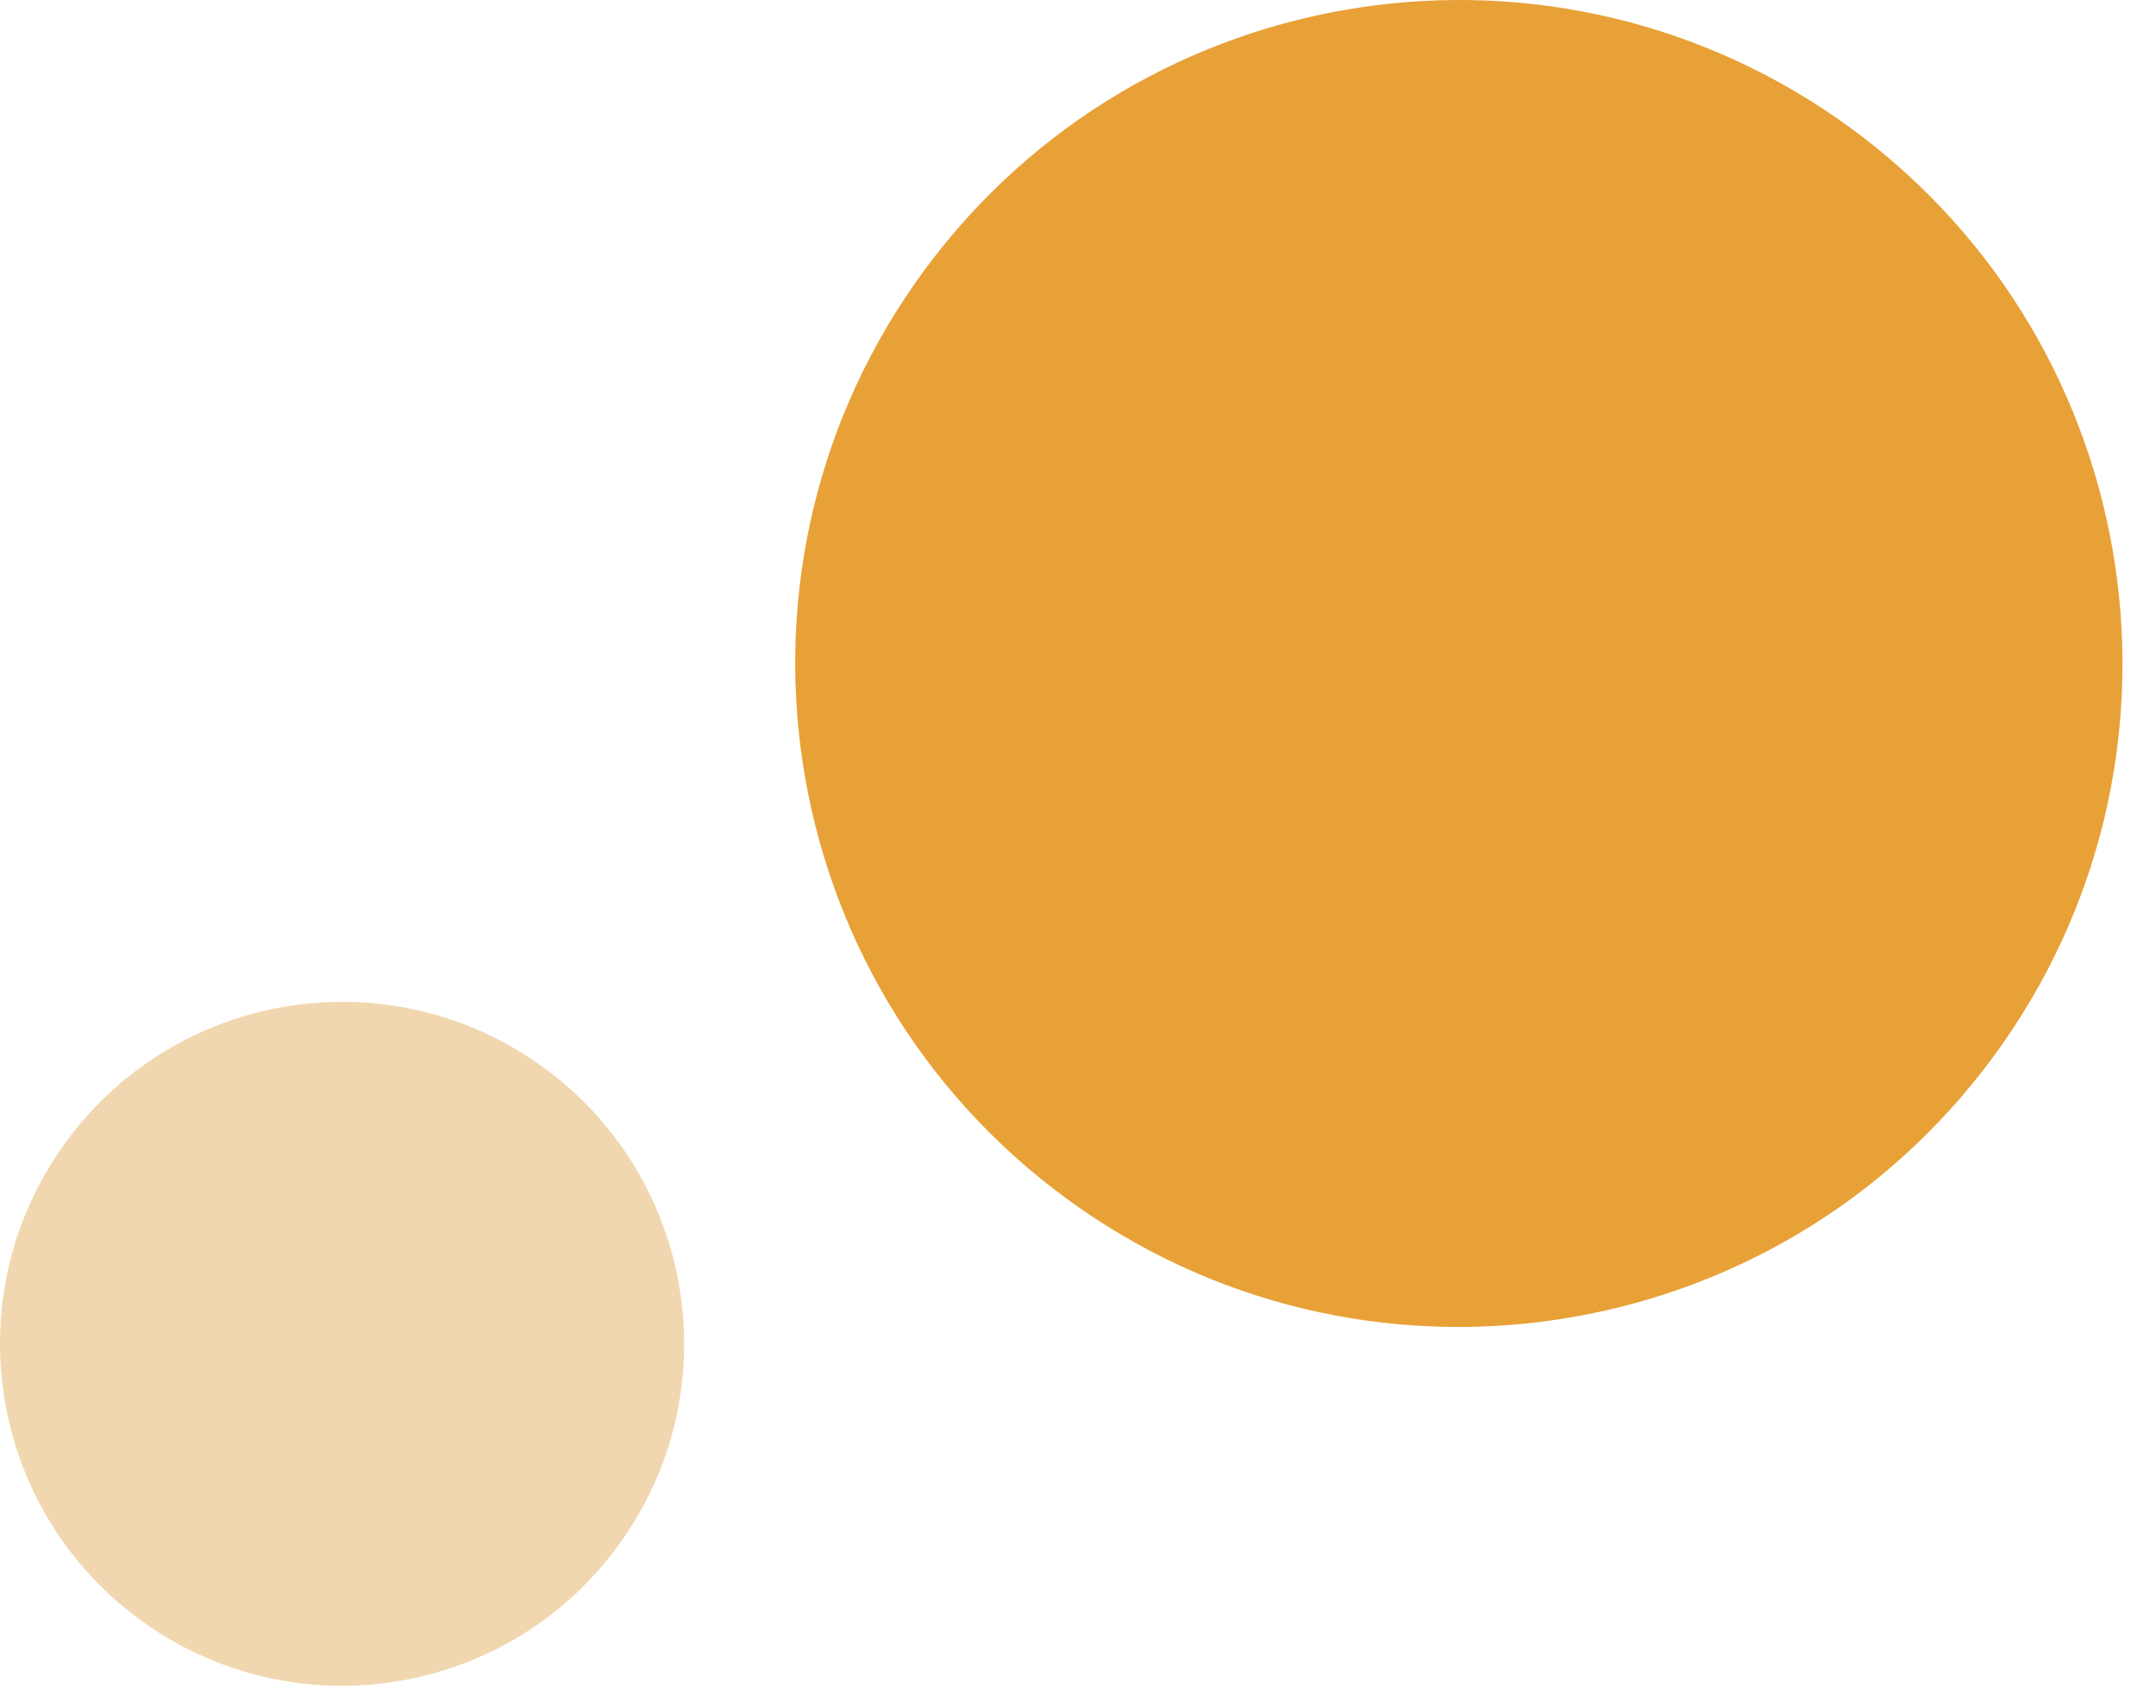 <svg xmlns="http://www.w3.org/2000/svg" width="53" height="42" viewBox="0 0 53 42" fill="none"><path d="M48.99 25.998C43.641 33.248 33.428 34.79 26.178 29.442C18.928 24.093 17.386 13.88 22.734 6.63C28.083 -0.62 38.296 -2.162 45.546 3.186C52.796 8.535 54.338 18.748 48.99 25.998Z" fill="#E8A137"></path><path d="M15.176 38.034C12.419 41.771 7.155 42.566 3.418 39.809C-0.32 37.052 -1.114 31.788 1.643 28.05C4.399 24.313 9.664 23.519 13.401 26.276C17.138 29.032 17.933 34.297 15.176 38.034Z" fill="#F1D7B0"></path></svg>
